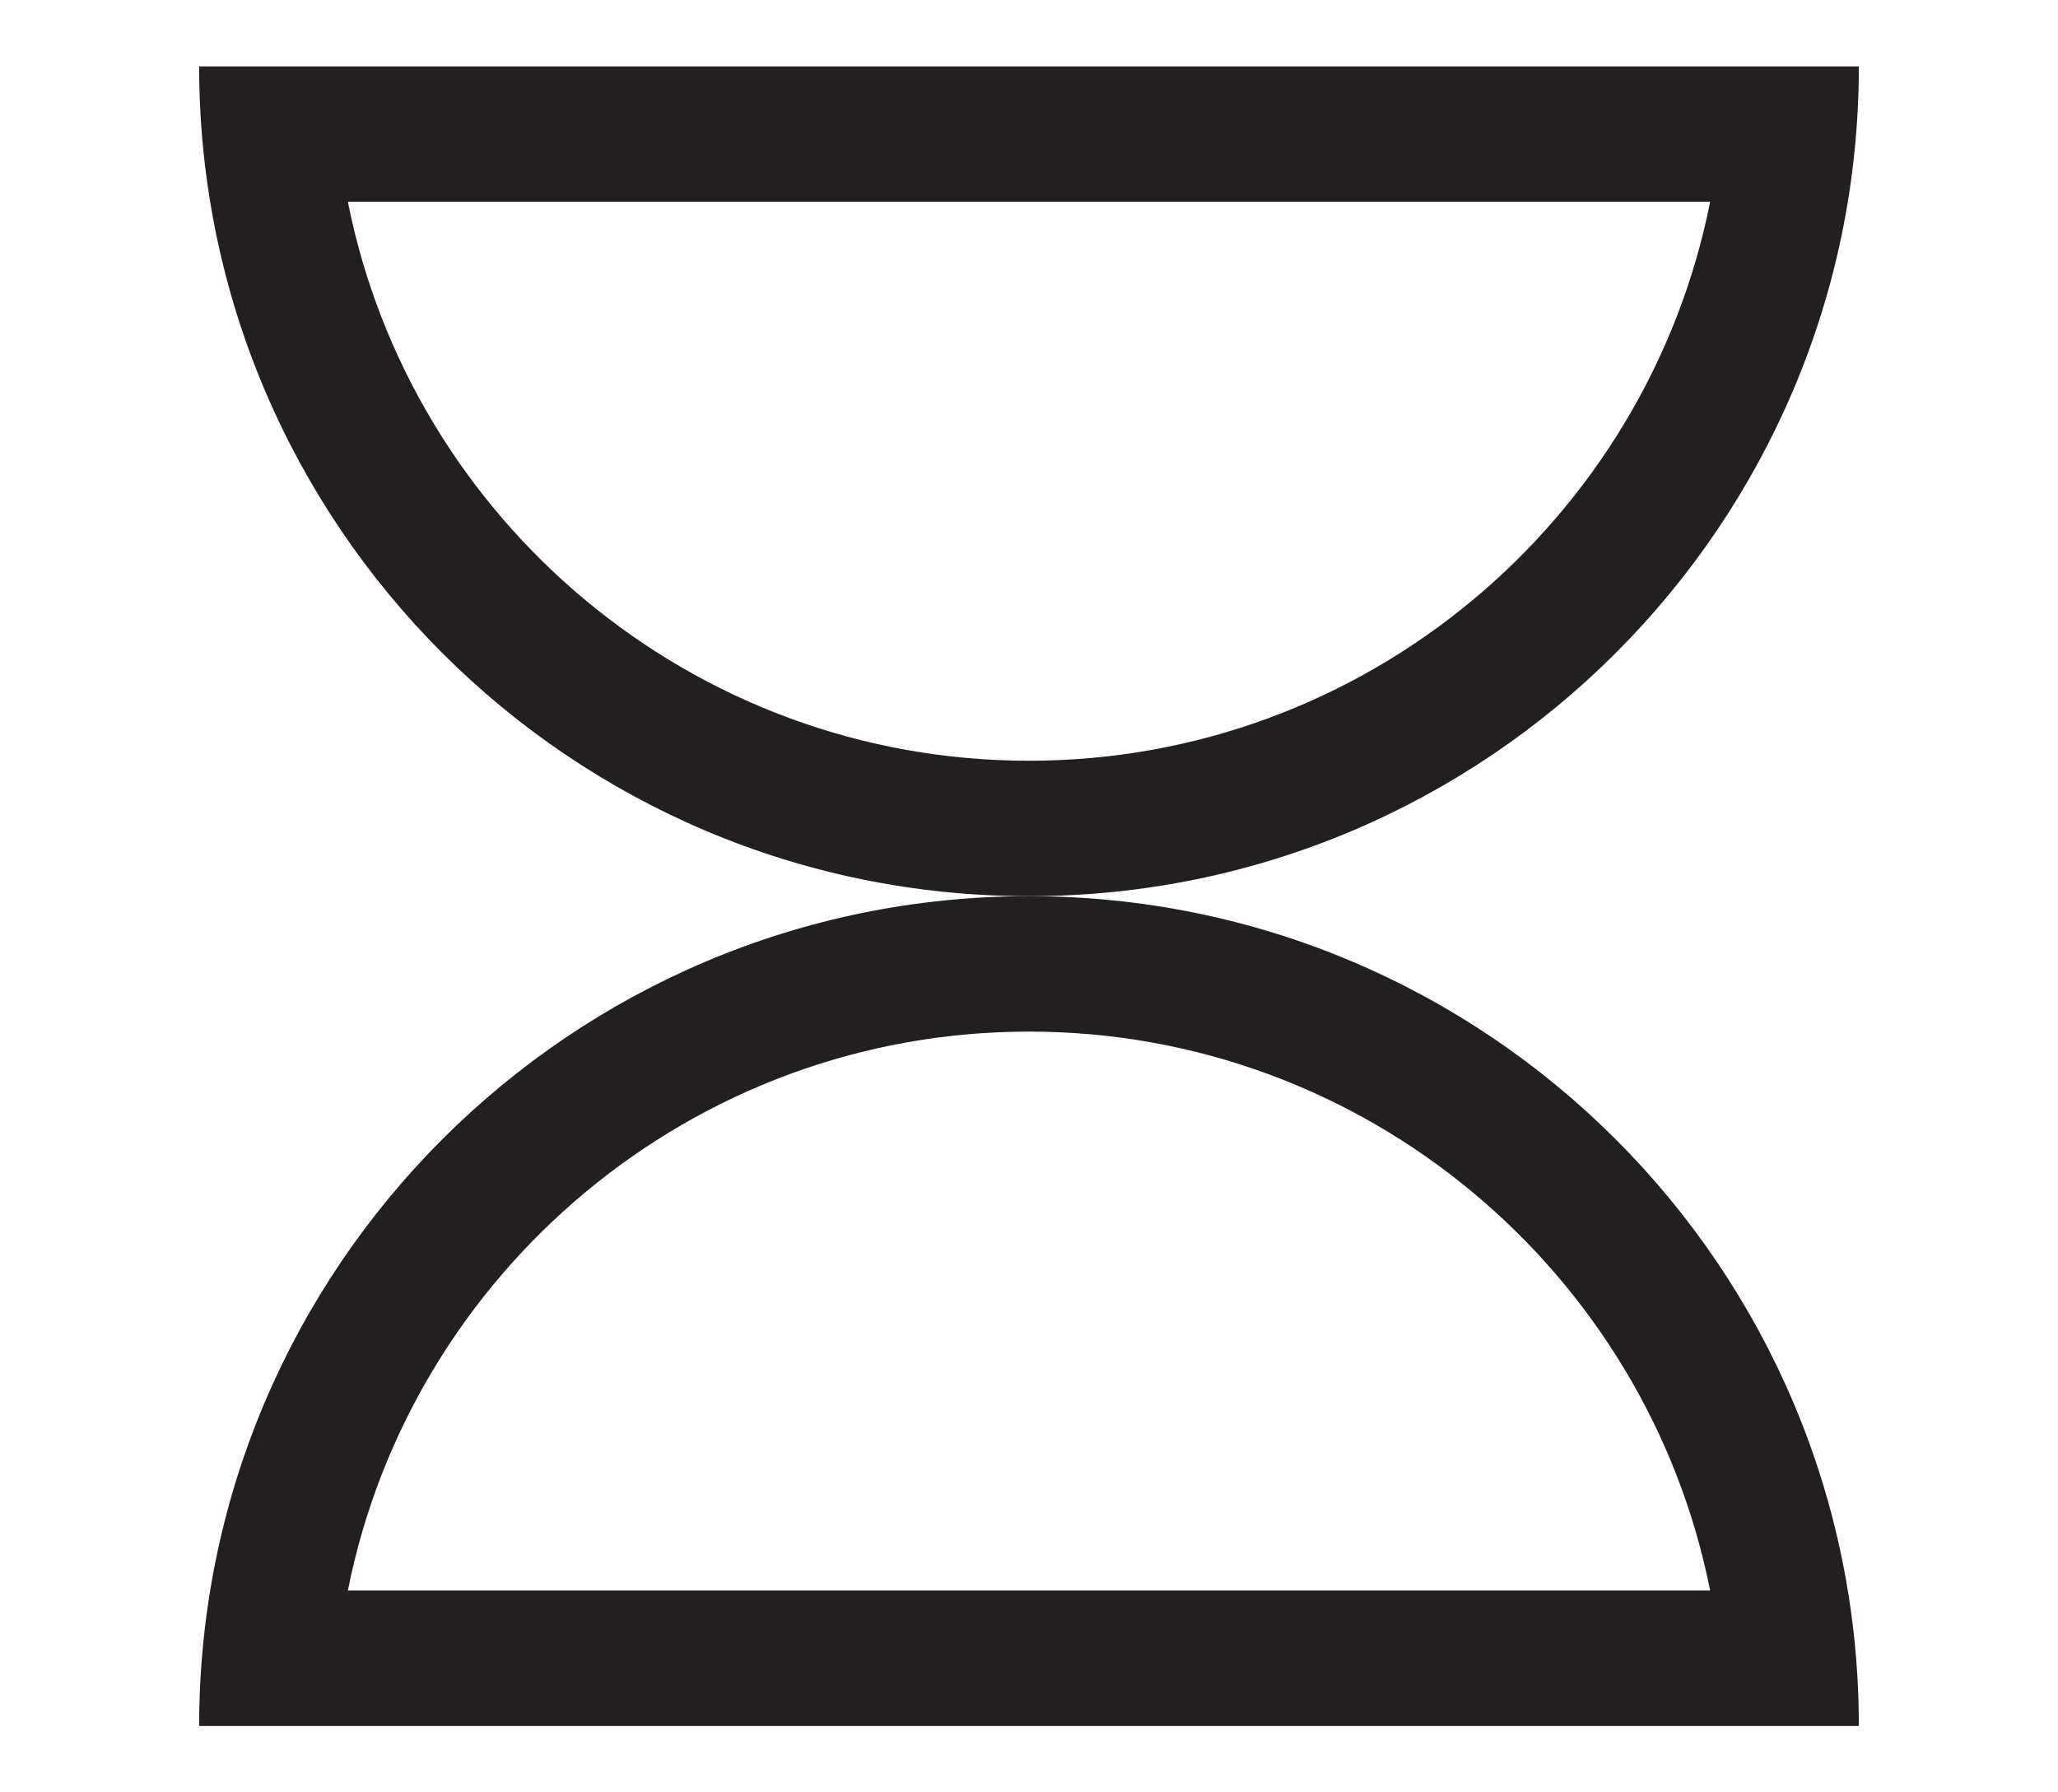 <?xml version="1.0" encoding="UTF-8"?><svg id="a" xmlns="http://www.w3.org/2000/svg" viewBox="0 0 31 27"><defs><style>.b{fill:#231f20;}</style></defs><path class="b" d="M25.76,3.04c-.95,4.79-5.19,8.42-10.26,8.42S6.19,7.83,5.24,3.04H25.76m2.24-2.04H3c0,6.9,5.6,12.5,12.5,12.5S28,7.9,28,1h0Z"/><path class="b" d="M15.5,15.54c5.07,0,9.31,3.63,10.26,8.42H5.24c.95-4.79,5.19-8.42,10.26-8.42m0-2.04c-6.9,0-12.5,5.6-12.5,12.5H28c0-6.9-5.6-12.5-12.5-12.5h0Z"/></svg>